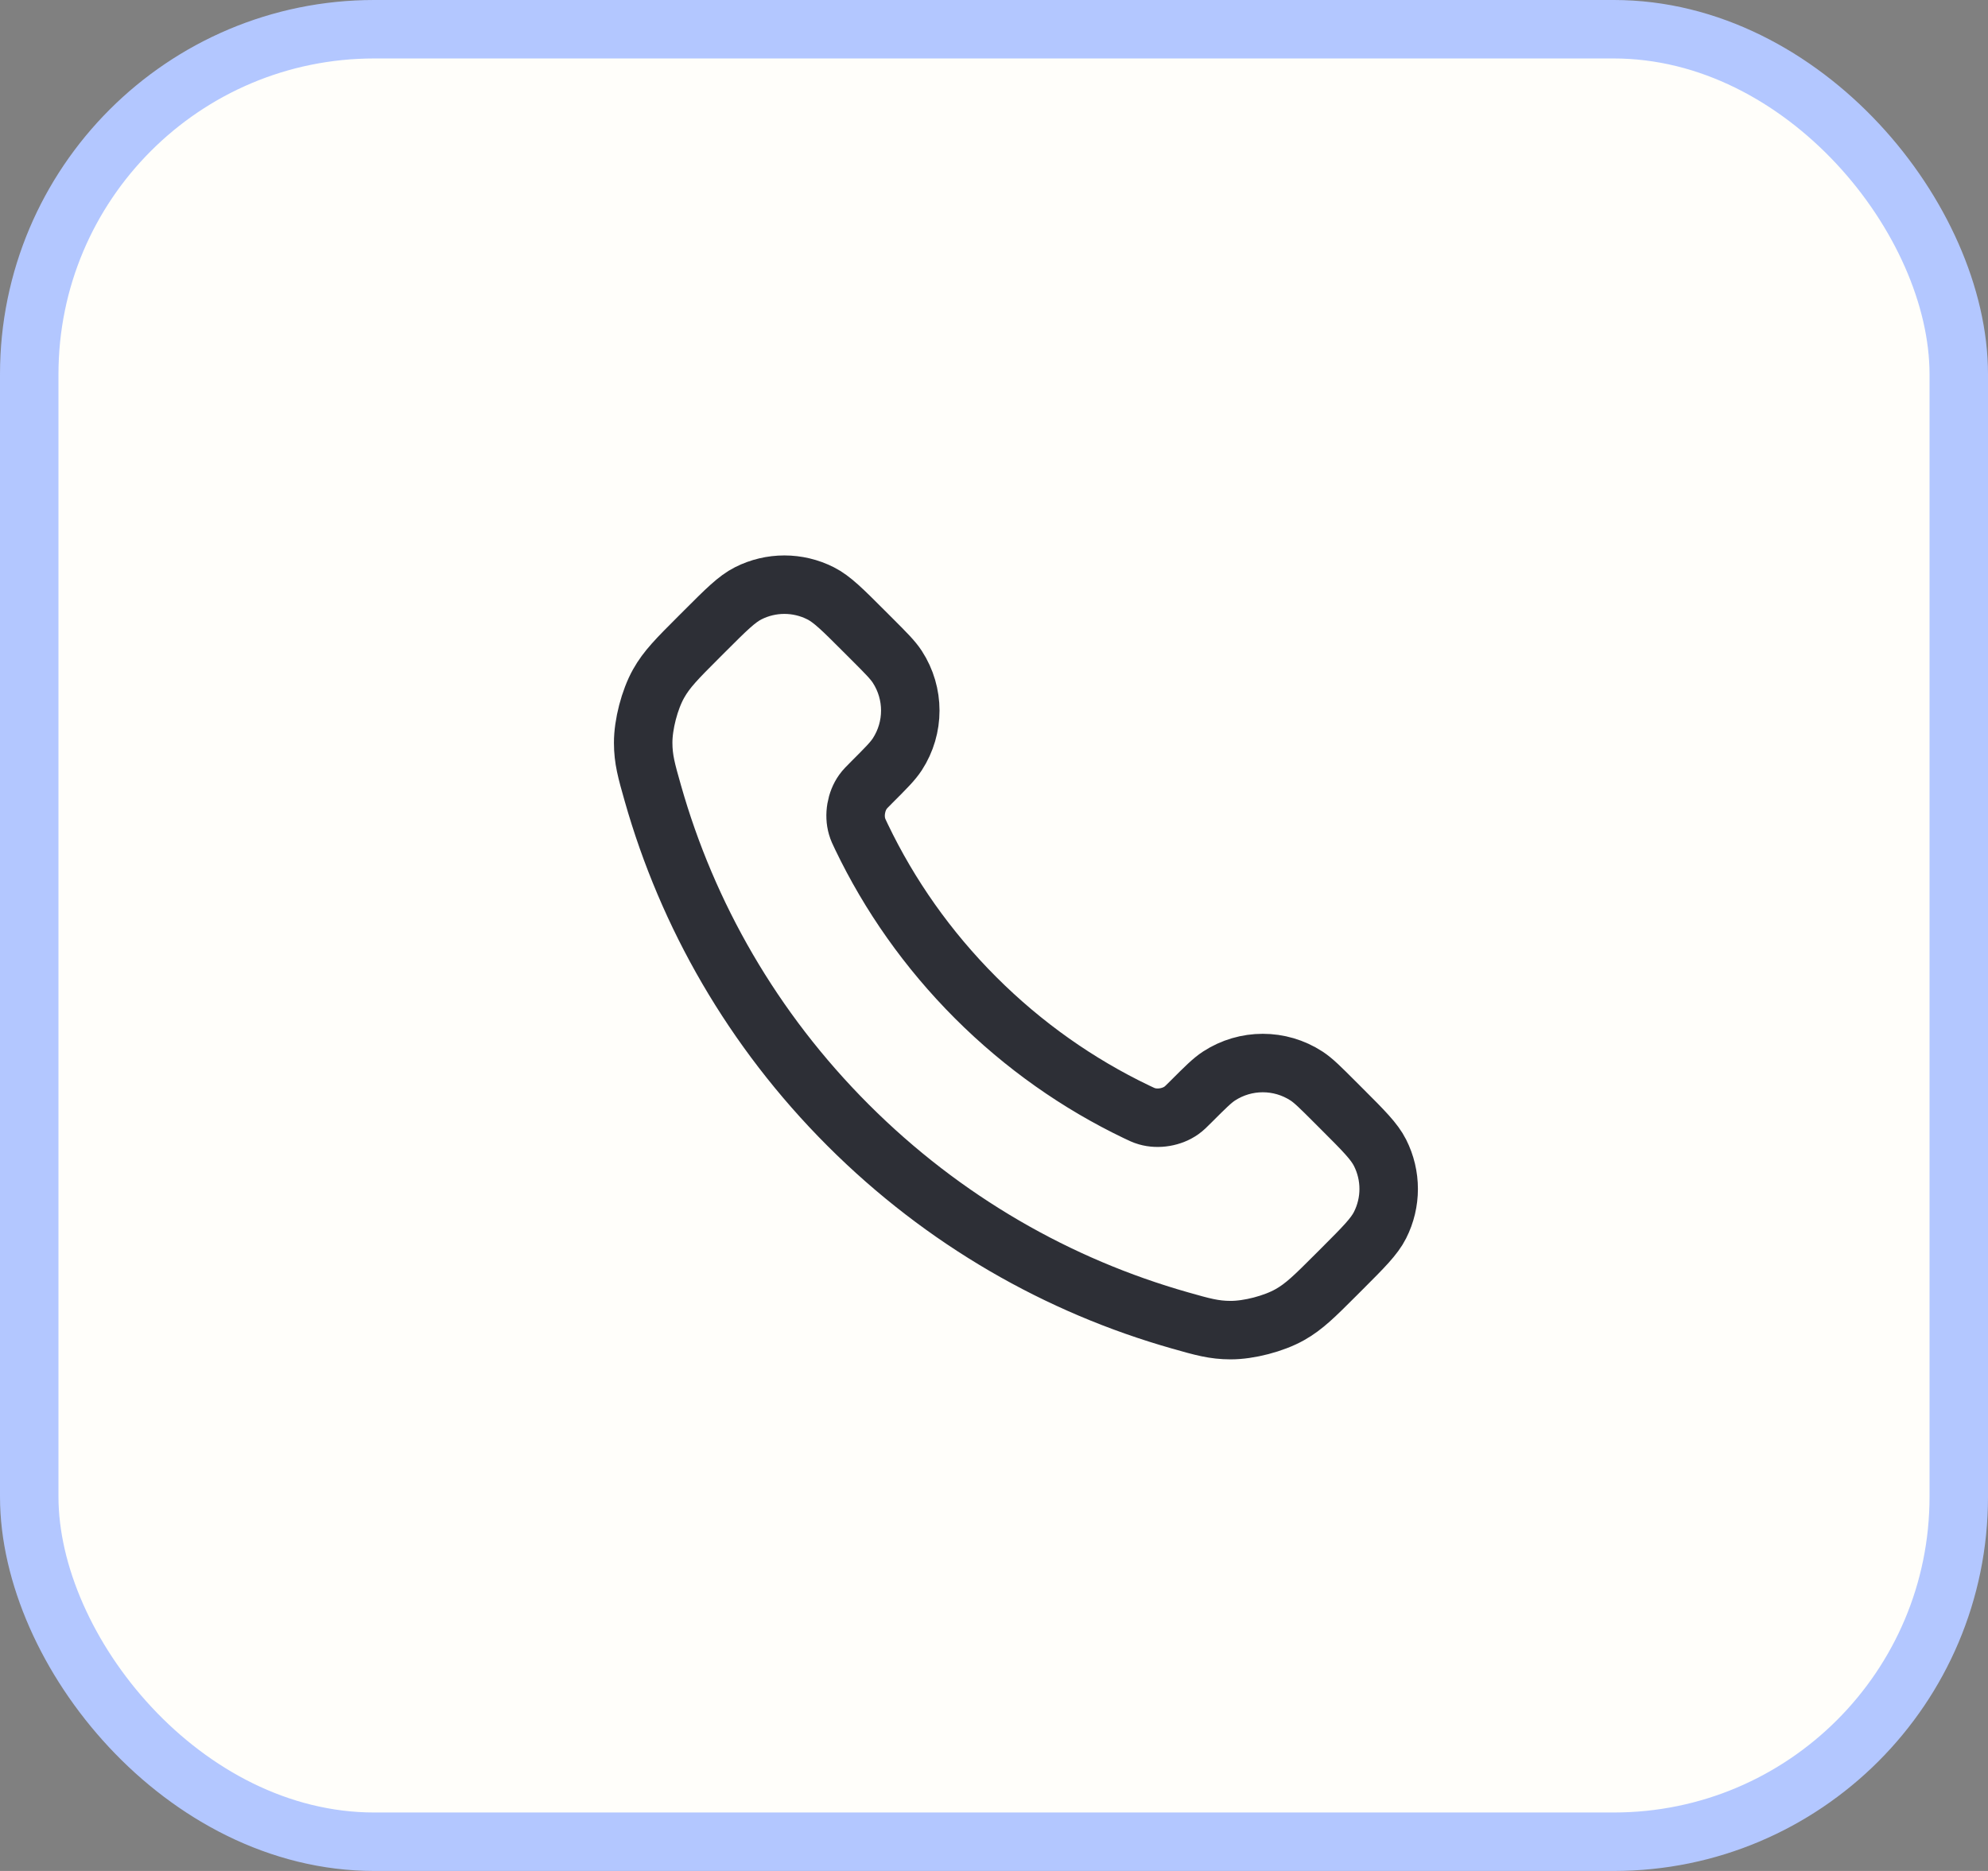 <svg xmlns="http://www.w3.org/2000/svg" width="85" height="80" viewBox="0 0 85 80" fill="none"><rect x="0" y="0" width="85" height="80" fill="#808080" stroke="none"/><rect x="1.25" y="1.25" width="82.5" height="77.5" rx="14.75" fill="#FFFEFA"></rect><rect x="1.25" y="1.25" width="82.5" height="77.5" rx="14.75" stroke="#B3C7FF" stroke-width="2.5"></rect><path d="M36.838 35.791C38.03 38.274 39.656 40.602 41.714 42.661C43.773 44.719 46.101 46.345 48.584 47.537C48.798 47.64 48.904 47.691 49.04 47.73C49.52 47.87 50.11 47.77 50.517 47.478C50.631 47.397 50.729 47.299 50.925 47.103C51.524 46.504 51.823 46.204 52.124 46.008C53.26 45.27 54.724 45.27 55.86 46.008C56.161 46.204 56.46 46.504 57.059 47.103L57.393 47.437C58.304 48.347 58.759 48.802 59.006 49.291C59.498 50.264 59.498 51.412 59.006 52.384C58.759 52.873 58.304 53.328 57.393 54.239L57.123 54.509C56.216 55.416 55.762 55.87 55.145 56.216C54.461 56.601 53.398 56.877 52.613 56.875C51.905 56.873 51.422 56.736 50.455 56.461C45.258 54.986 40.354 52.203 36.263 48.112C32.172 44.021 29.389 39.117 27.914 33.92C27.639 32.953 27.502 32.47 27.5 31.762C27.498 30.977 27.774 29.914 28.159 29.23C28.505 28.613 28.959 28.159 29.866 27.252L30.136 26.982C31.047 26.071 31.502 25.616 31.991 25.369C32.963 24.877 34.111 24.877 35.084 25.369C35.573 25.616 36.028 26.071 36.938 26.982L37.272 27.316C37.871 27.915 38.171 28.214 38.367 28.515C39.105 29.651 39.105 31.115 38.367 32.251C38.171 32.552 37.871 32.851 37.272 33.45C37.076 33.646 36.978 33.744 36.897 33.858C36.605 34.265 36.505 34.855 36.645 35.335C36.684 35.471 36.735 35.577 36.838 35.791Z" stroke="#2D2F36" stroke-width="2.5" stroke-linecap="round" stroke-linejoin="round"></path></svg>